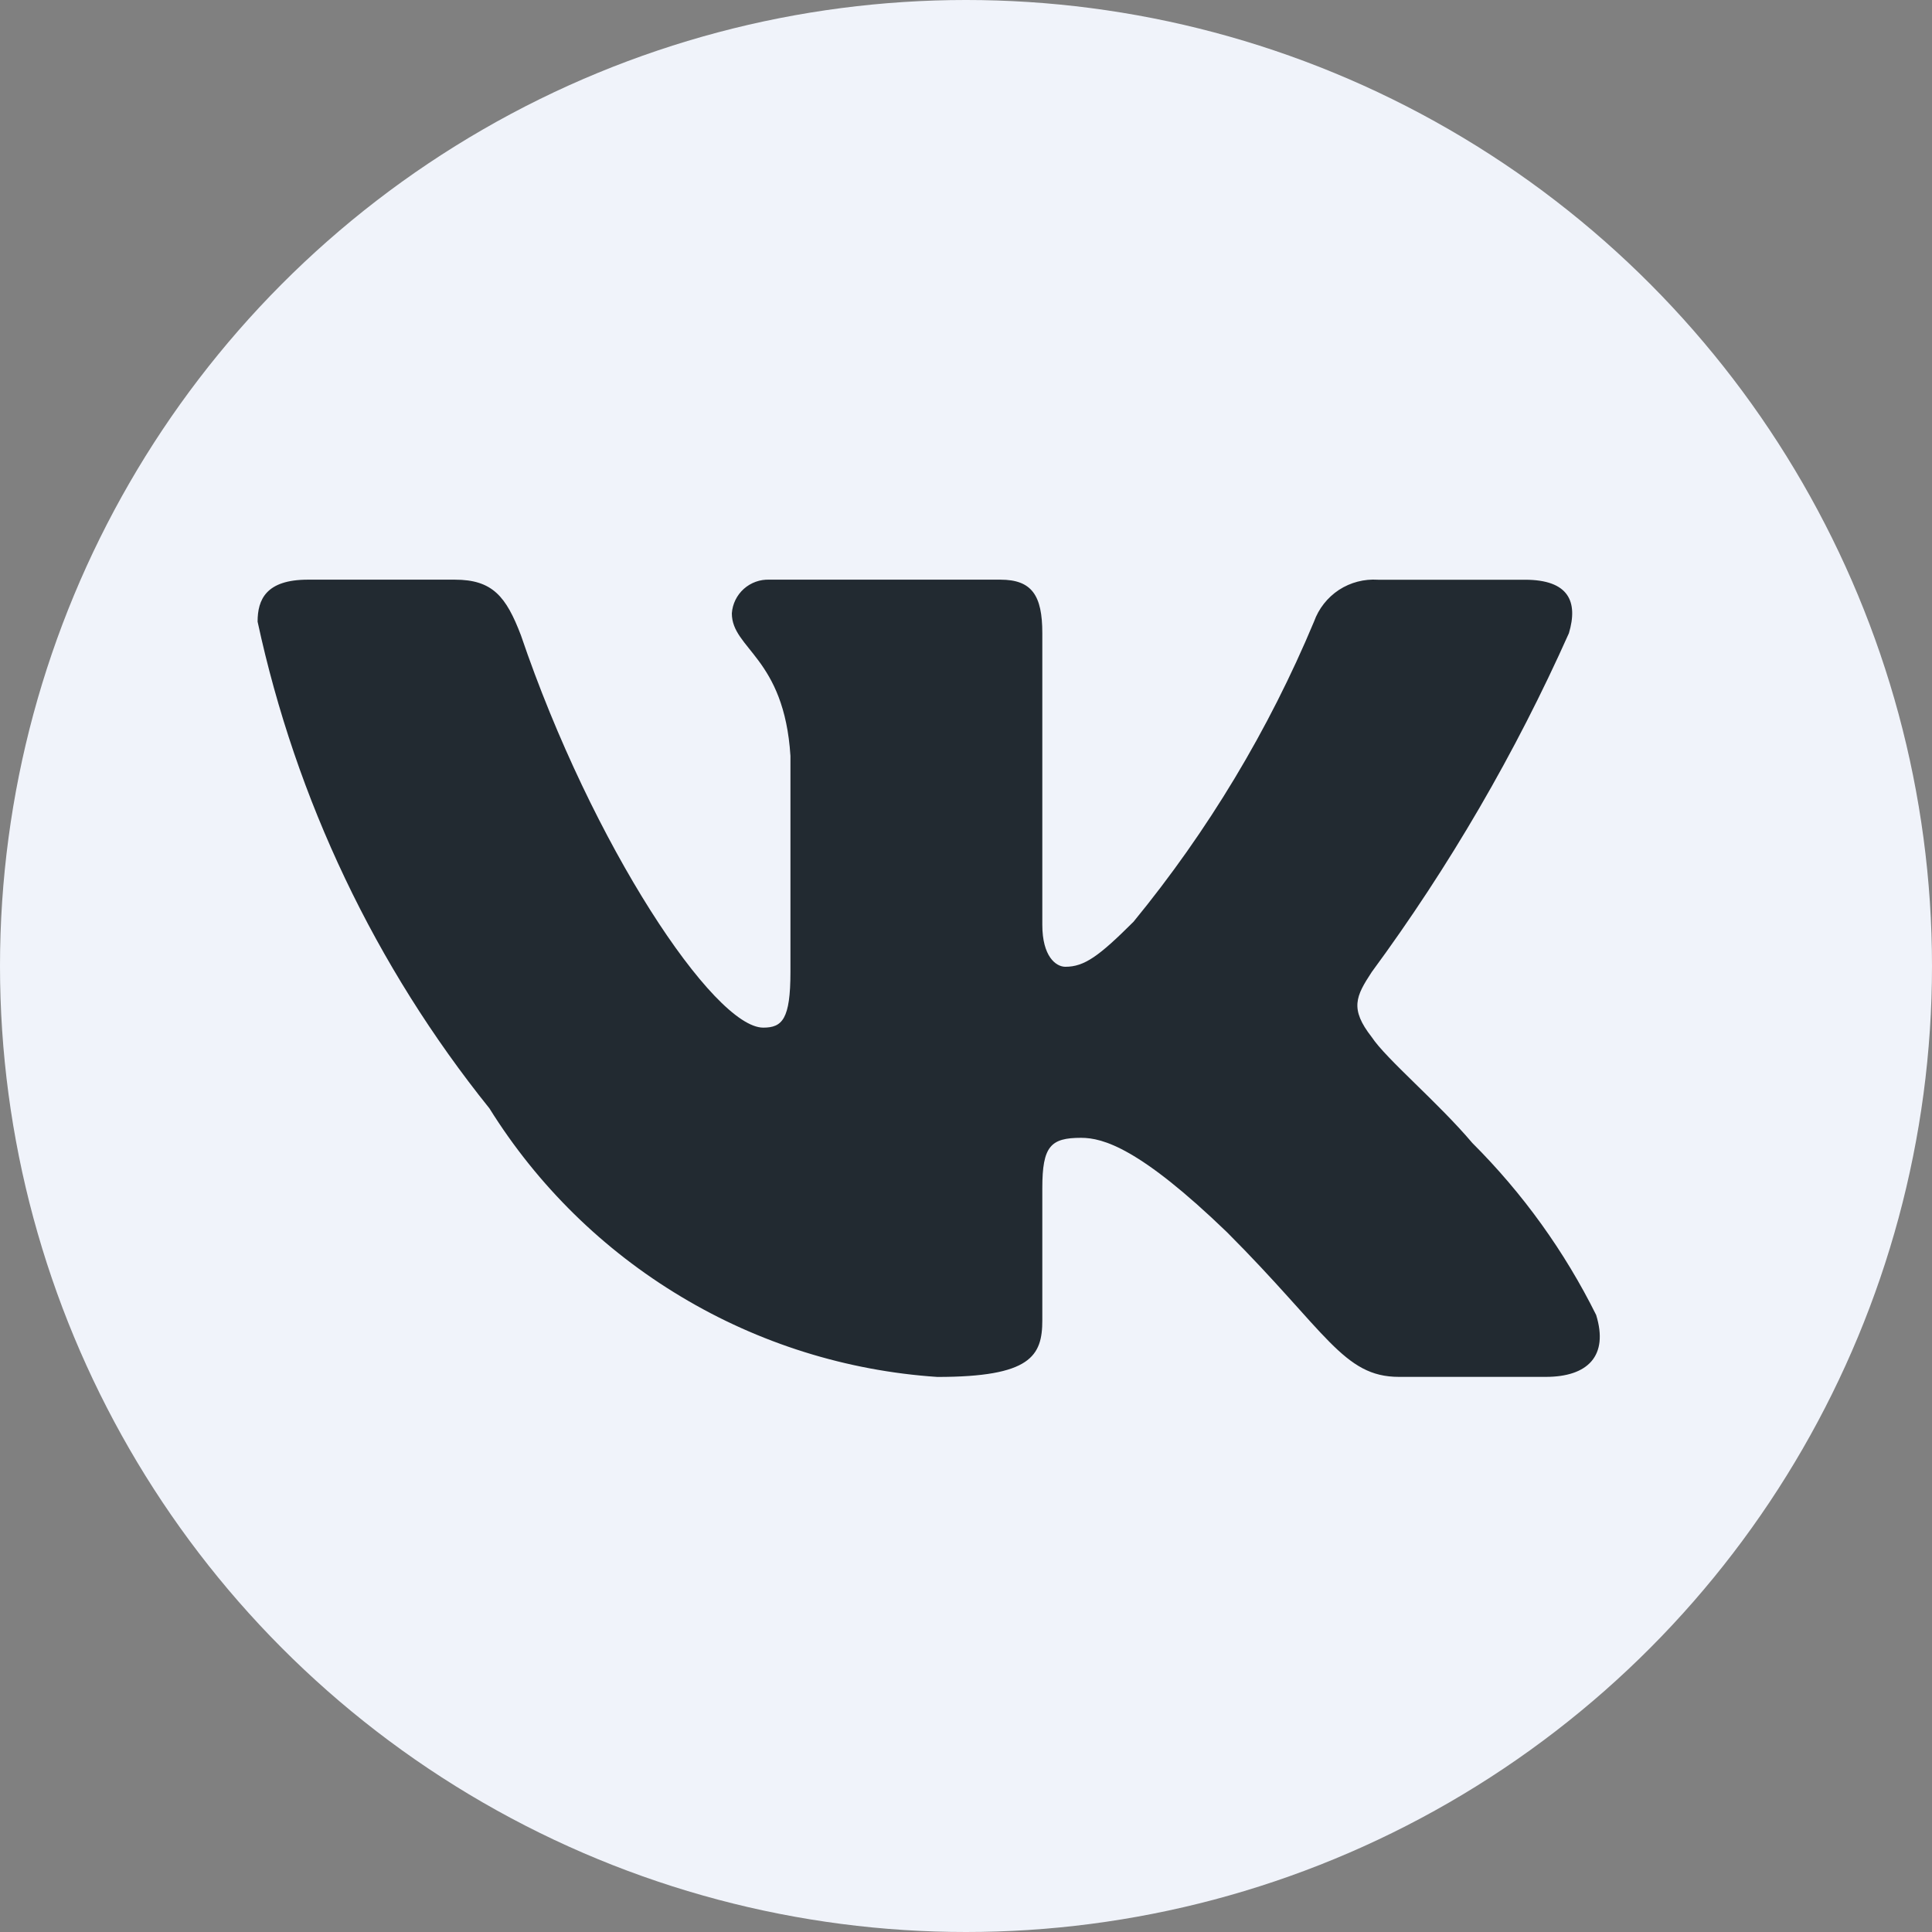 <?xml version="1.0" encoding="UTF-8"?> <svg xmlns="http://www.w3.org/2000/svg" width="30" height="30" viewBox="0 0 30 30" fill="none"><rect x="0" y="0" width="30" height="30" fill="#808080" stroke="none"/> <circle cx="15" cy="15" r="15" fill="#F0F3FA"></circle> <path d="M24.003 21.38H21.722C20.859 21.38 20.599 20.681 19.052 19.133C17.7 17.83 17.129 17.668 16.787 17.668C16.314 17.668 16.185 17.798 16.185 18.449V20.501C16.185 21.056 16.005 21.381 14.555 21.381C13.148 21.287 11.784 20.86 10.575 20.134C9.366 19.41 8.346 18.408 7.6 17.211C5.828 15.006 4.596 12.418 4 9.653C4 9.311 4.13 9.001 4.782 9.001H7.062C7.648 9.001 7.859 9.262 8.089 9.865C9.196 13.123 11.085 15.957 11.852 15.957C12.146 15.957 12.274 15.827 12.274 15.094V11.738C12.177 10.207 11.364 10.078 11.364 9.524C11.374 9.378 11.441 9.242 11.55 9.144C11.66 9.046 11.803 8.995 11.949 9.001H15.533C16.023 9.001 16.185 9.245 16.185 9.831V14.361C16.185 14.85 16.395 15.012 16.543 15.012C16.837 15.012 17.063 14.85 17.602 14.312C18.757 12.903 19.701 11.334 20.404 9.652C20.476 9.451 20.612 9.278 20.791 9.16C20.971 9.043 21.183 8.988 21.397 9.002H23.678C24.362 9.002 24.507 9.344 24.362 9.832C23.532 11.691 22.506 13.455 21.3 15.094C21.054 15.469 20.956 15.664 21.3 16.104C21.526 16.446 22.326 17.114 22.863 17.749C23.645 18.529 24.294 19.431 24.785 20.419C24.981 21.055 24.654 21.38 24.003 21.38Z" fill="#222A31"></path> </svg> 